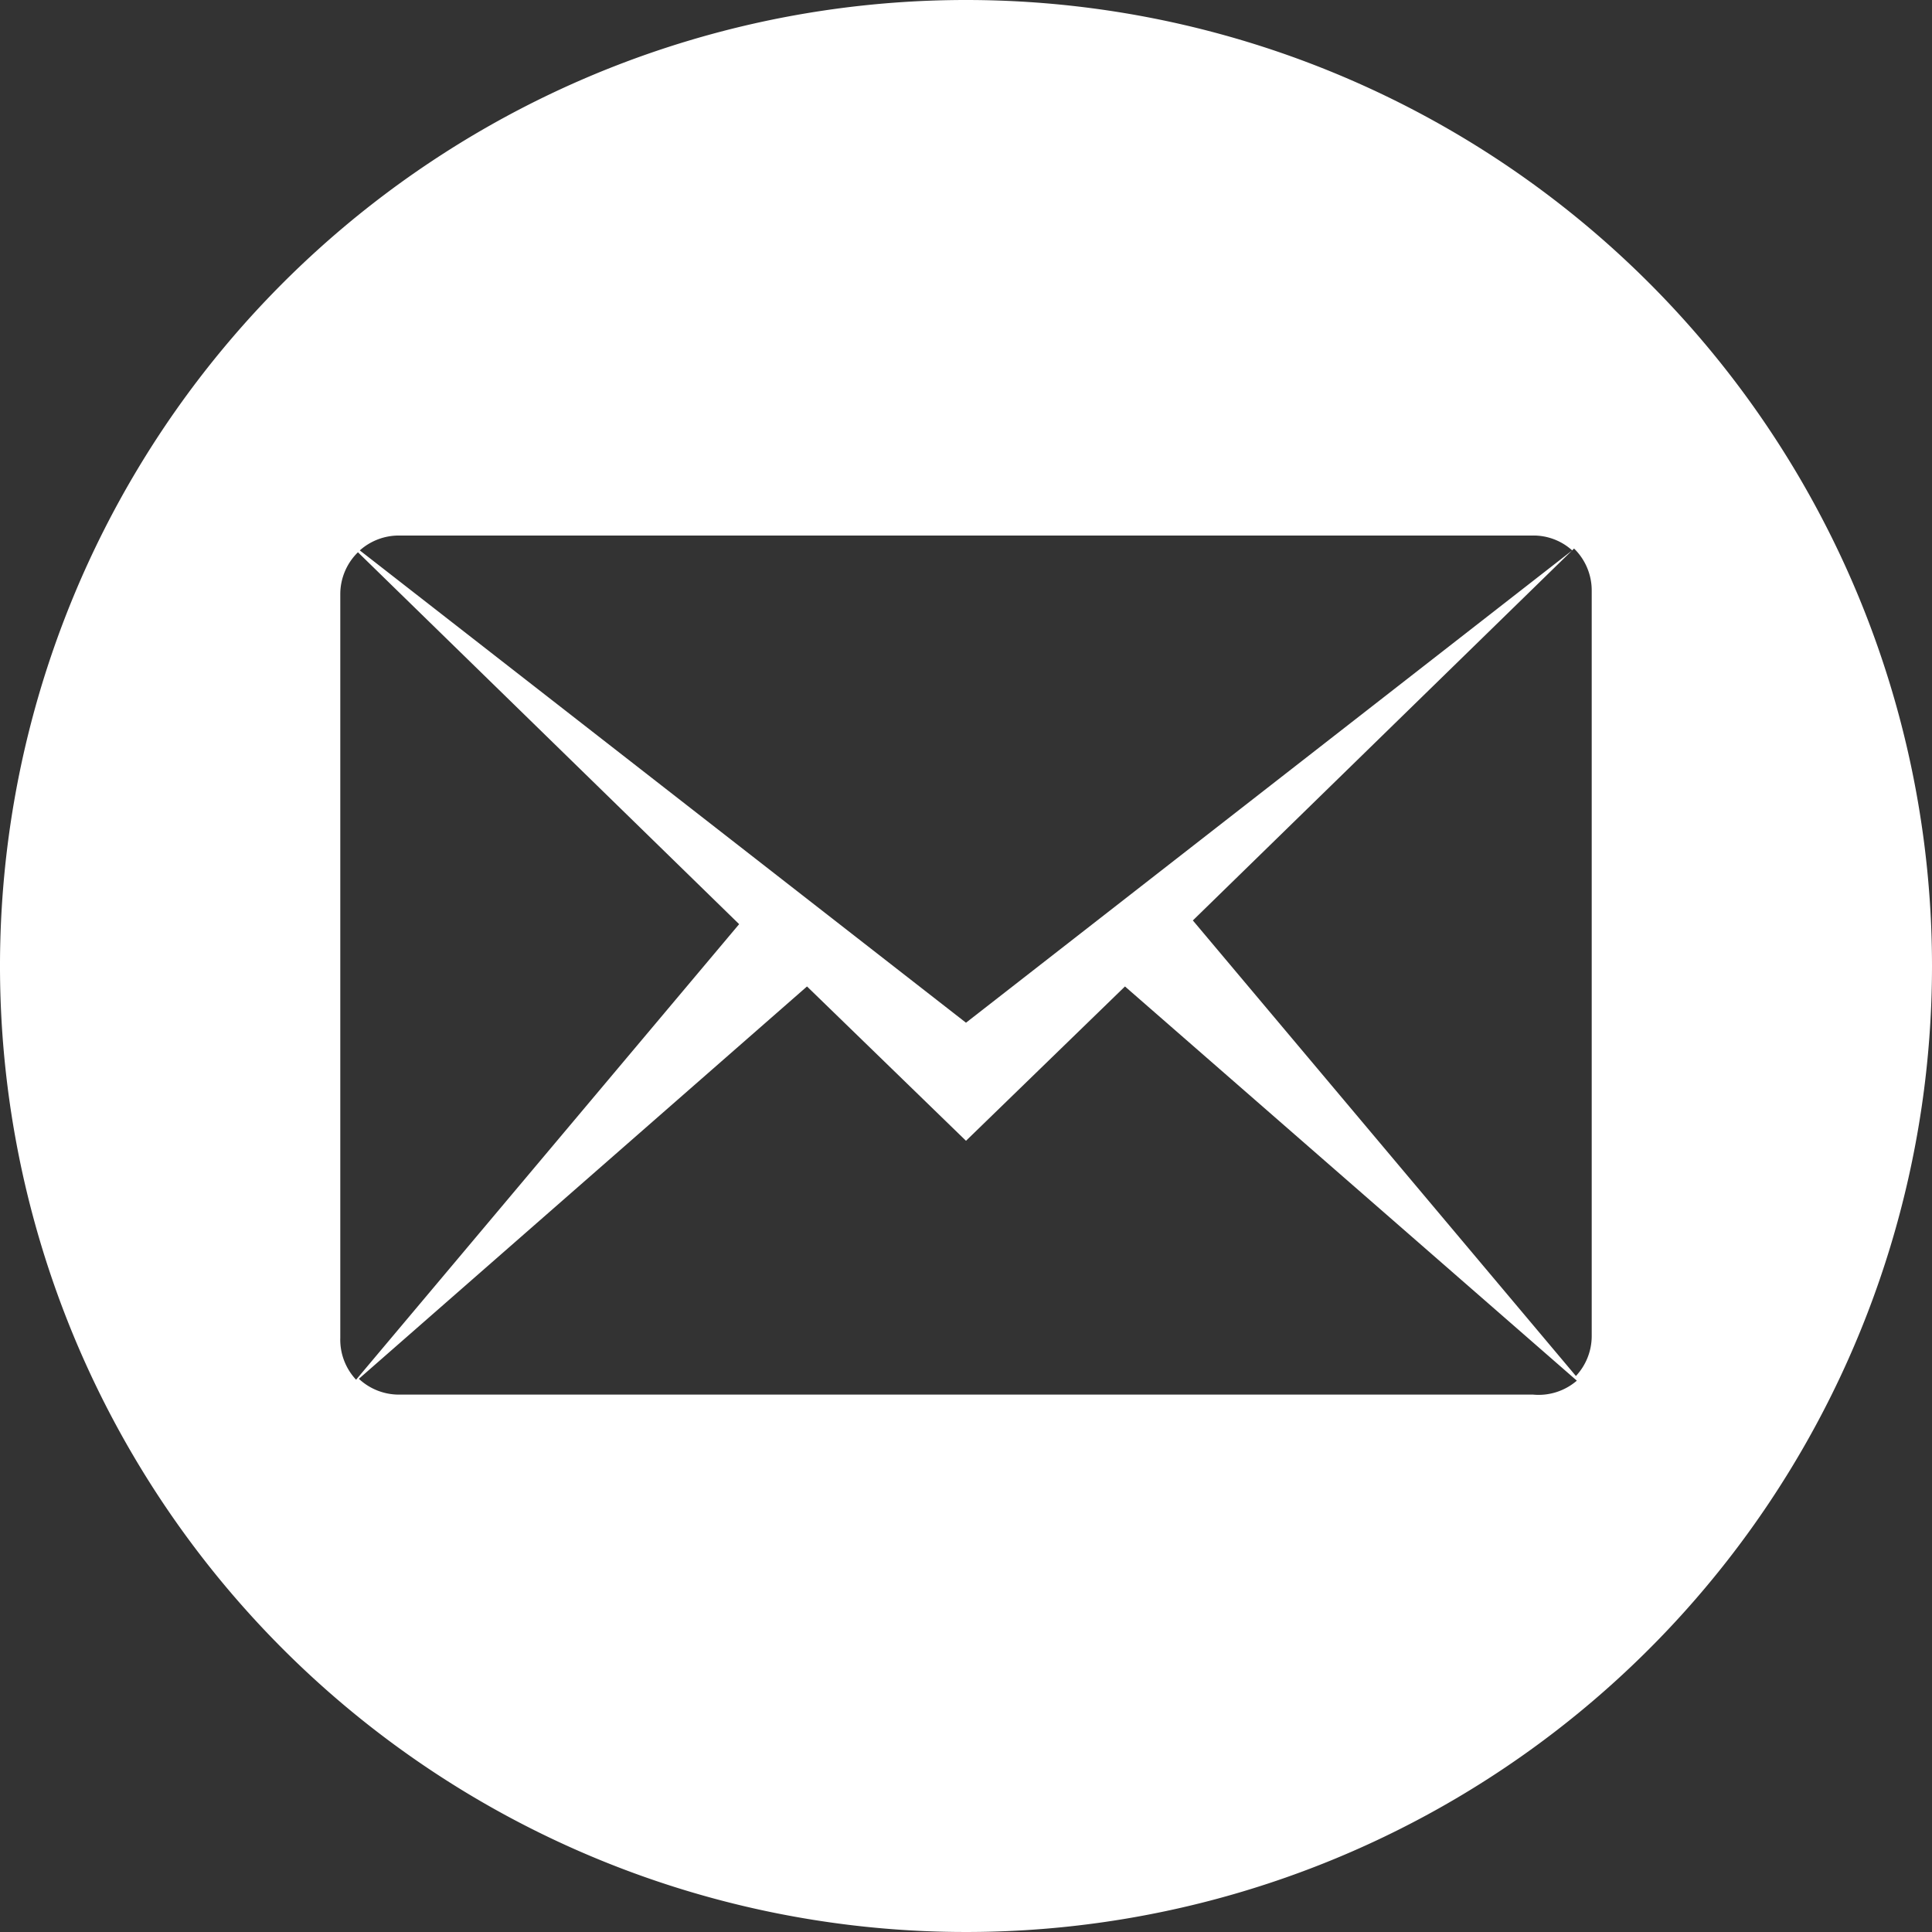 <svg id="Capa_1" data-name="Capa 1" xmlns="http://www.w3.org/2000/svg" viewBox="0 0 20.78 20.78"><rect x="0" y="0" width="20.78" height="20.78" fill="#333333" stroke="none"/><defs><style>.cls-1{fill:#fff;}</style></defs><title>mail</title><path id="_Trazado_compuesto_" data-name="&lt;Trazado compuesto&gt;" class="cls-1" d="M10.43,0A10.39,10.39,0,1,0,20.82,10.39,10.39,10.39,0,0,0,10.43,0ZM4.33,5.76H16.53a.62.62,0,0,1,.42.16L10.43,11,3.91,5.92A.63.63,0,0,1,4.33,5.76ZM3.7,14.39v-8a.63.63,0,0,1,.19-.45l4.1,4-4.12,4.9A.63.63,0,0,1,3.7,14.39ZM16.53,15H4.33a.63.63,0,0,1-.43-.17l4.82-4.22,1.71,1.66,1.71-1.66L17,14.85A.63.63,0,0,1,16.53,15Zm.63-.63a.63.63,0,0,1-.17.43l-4.12-4.9,4.1-4a.63.63,0,0,1,.19.45Z" transform="translate(-0.04 0)"/></svg>